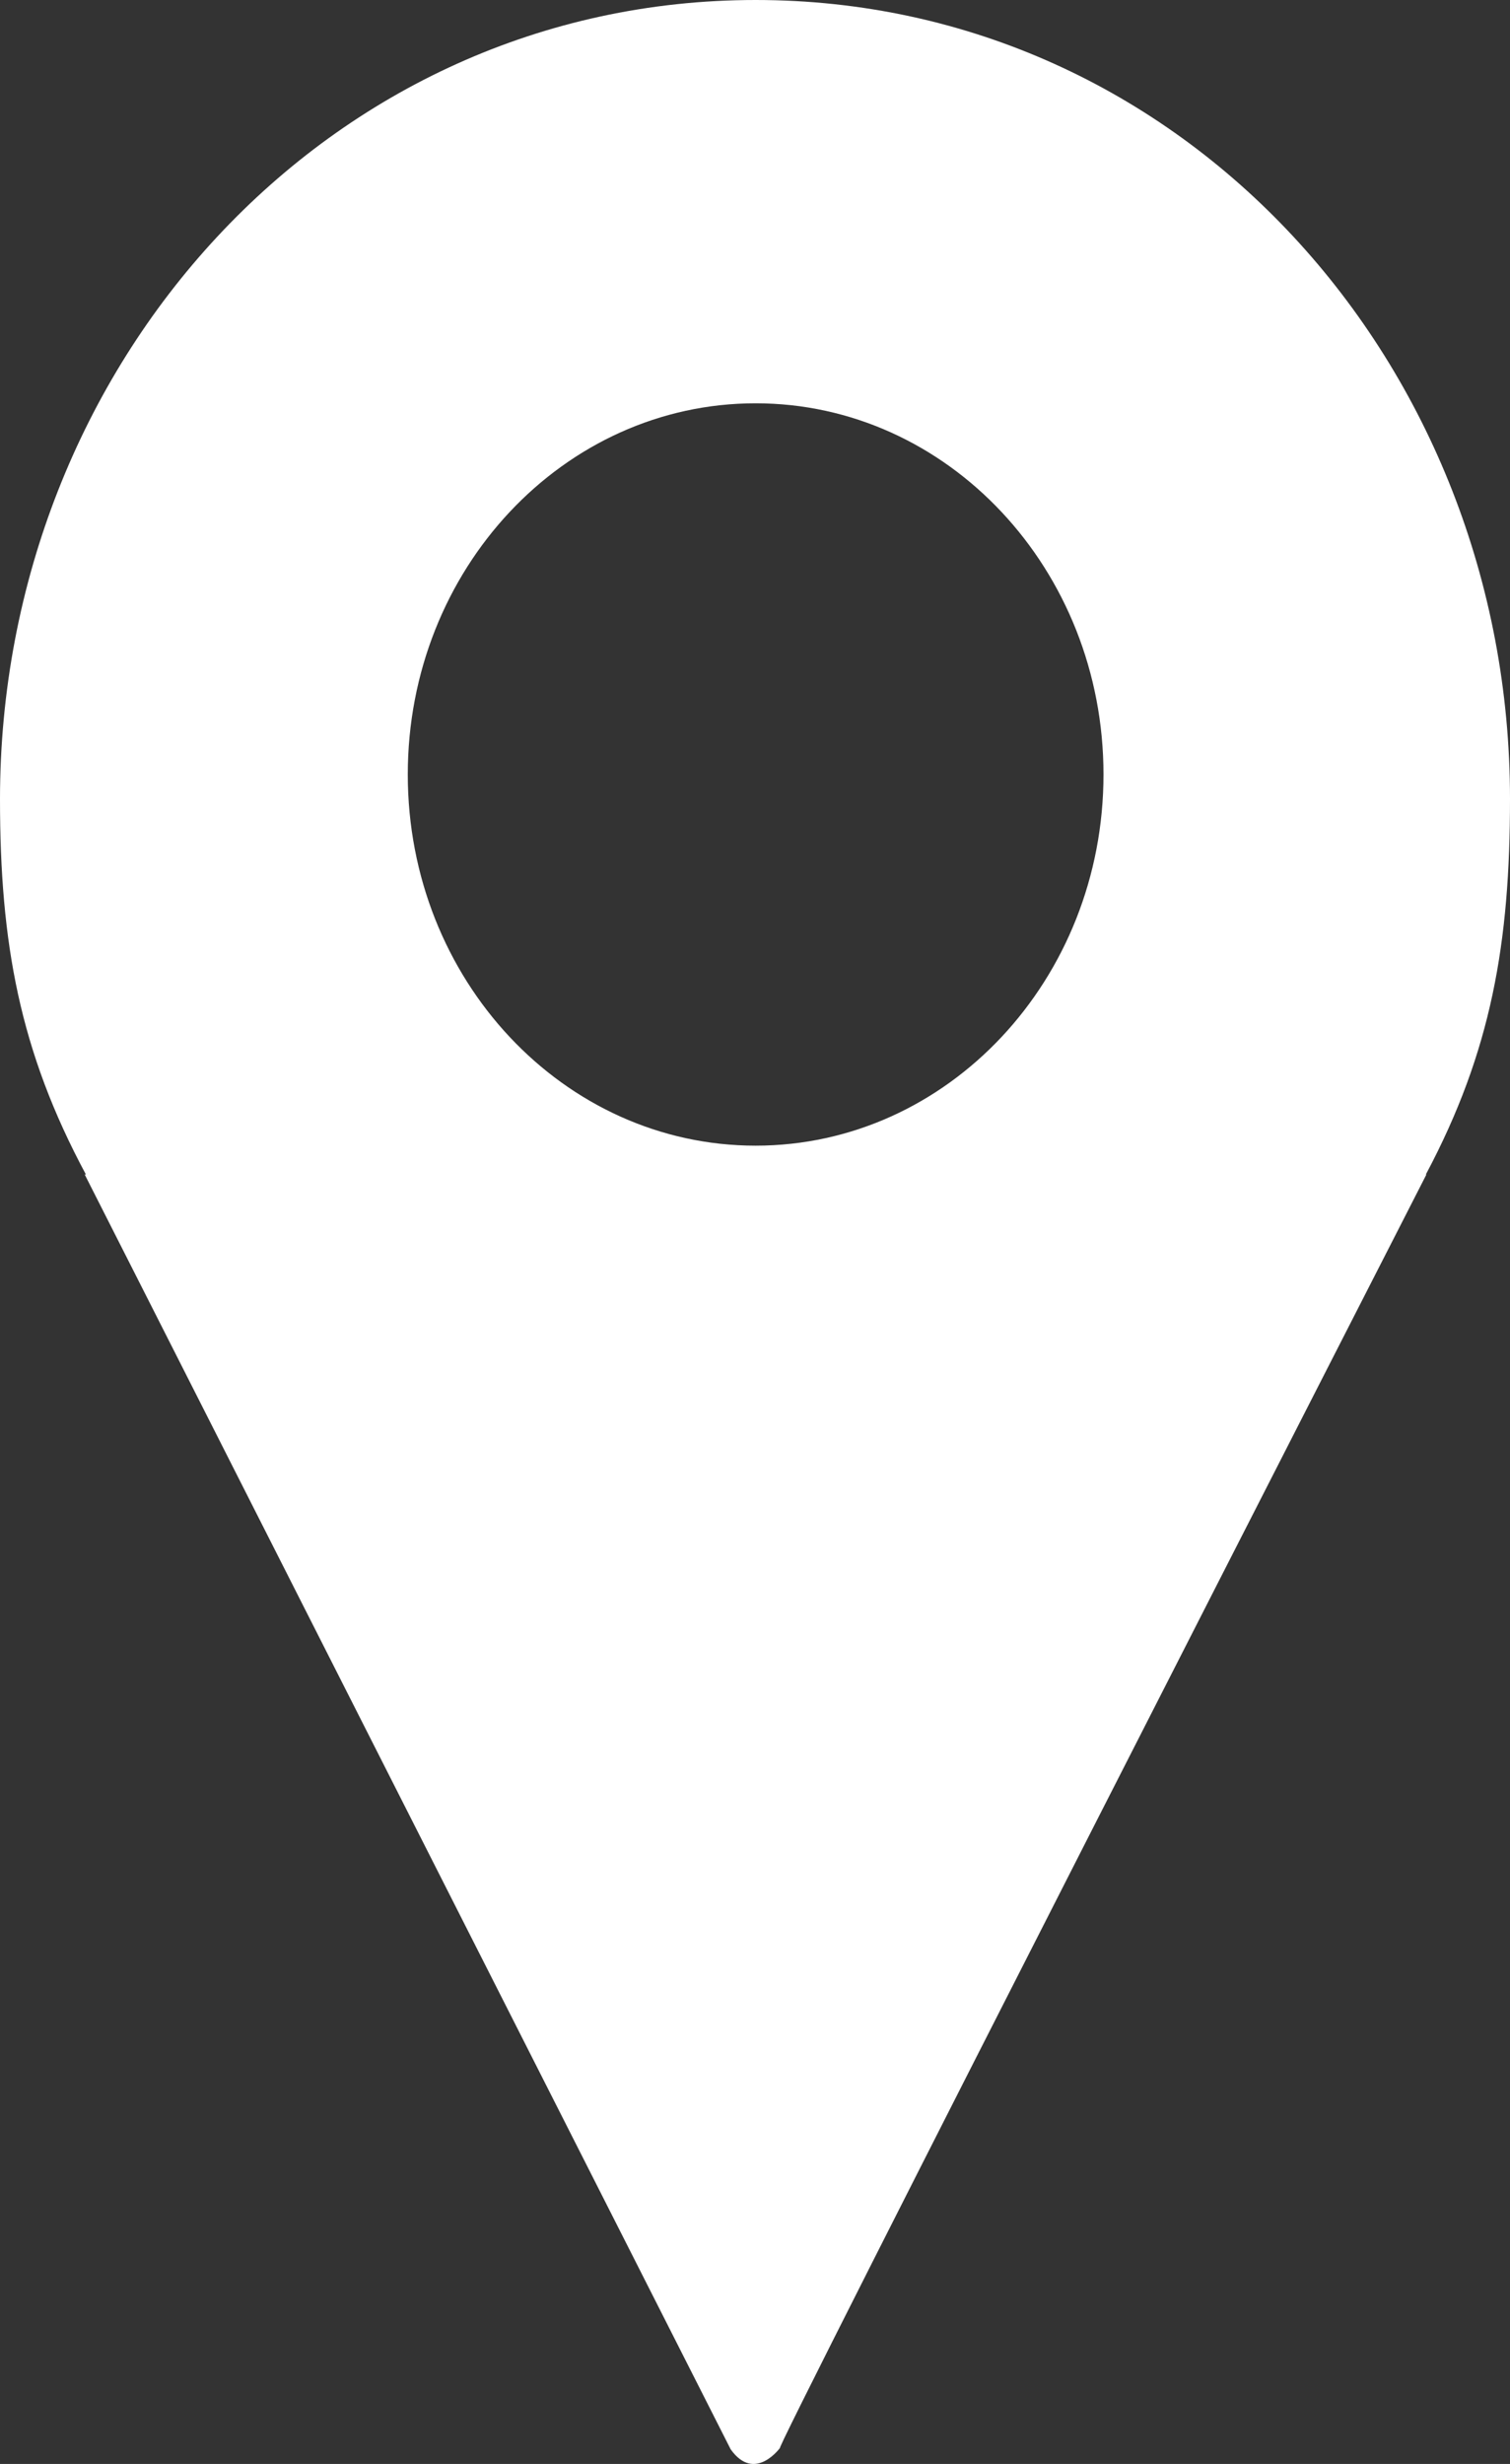 <svg width="19" height="31" viewBox="0 0 19 31" fill="none" xmlns="http://www.w3.org/2000/svg">
<rect x="0" y="0" width="19" height="31" fill="#333333" stroke="none"/>
<path fill-rule="evenodd" clip-rule="evenodd" d="M19 10.052C19 4.583 14.891 0 9.508 0C4.124 0 0 4.586 0 10.056C0 11.861 0.246 13.222 1.081 14.777H1.066L9.194 30.816C9.499 31.244 9.82 30.791 9.82 30.791C9.546 31.212 17.948 14.777 17.948 14.777H17.941C18.768 13.222 19 11.858 19 10.052ZM5.131 9.744C5.131 7.164 7.091 5.074 9.508 5.074C11.924 5.074 13.885 7.164 13.885 9.744C13.885 12.324 11.924 14.414 9.508 14.414C7.091 14.414 5.131 12.324 5.131 9.744Z" fill="white"></path>
</svg>
